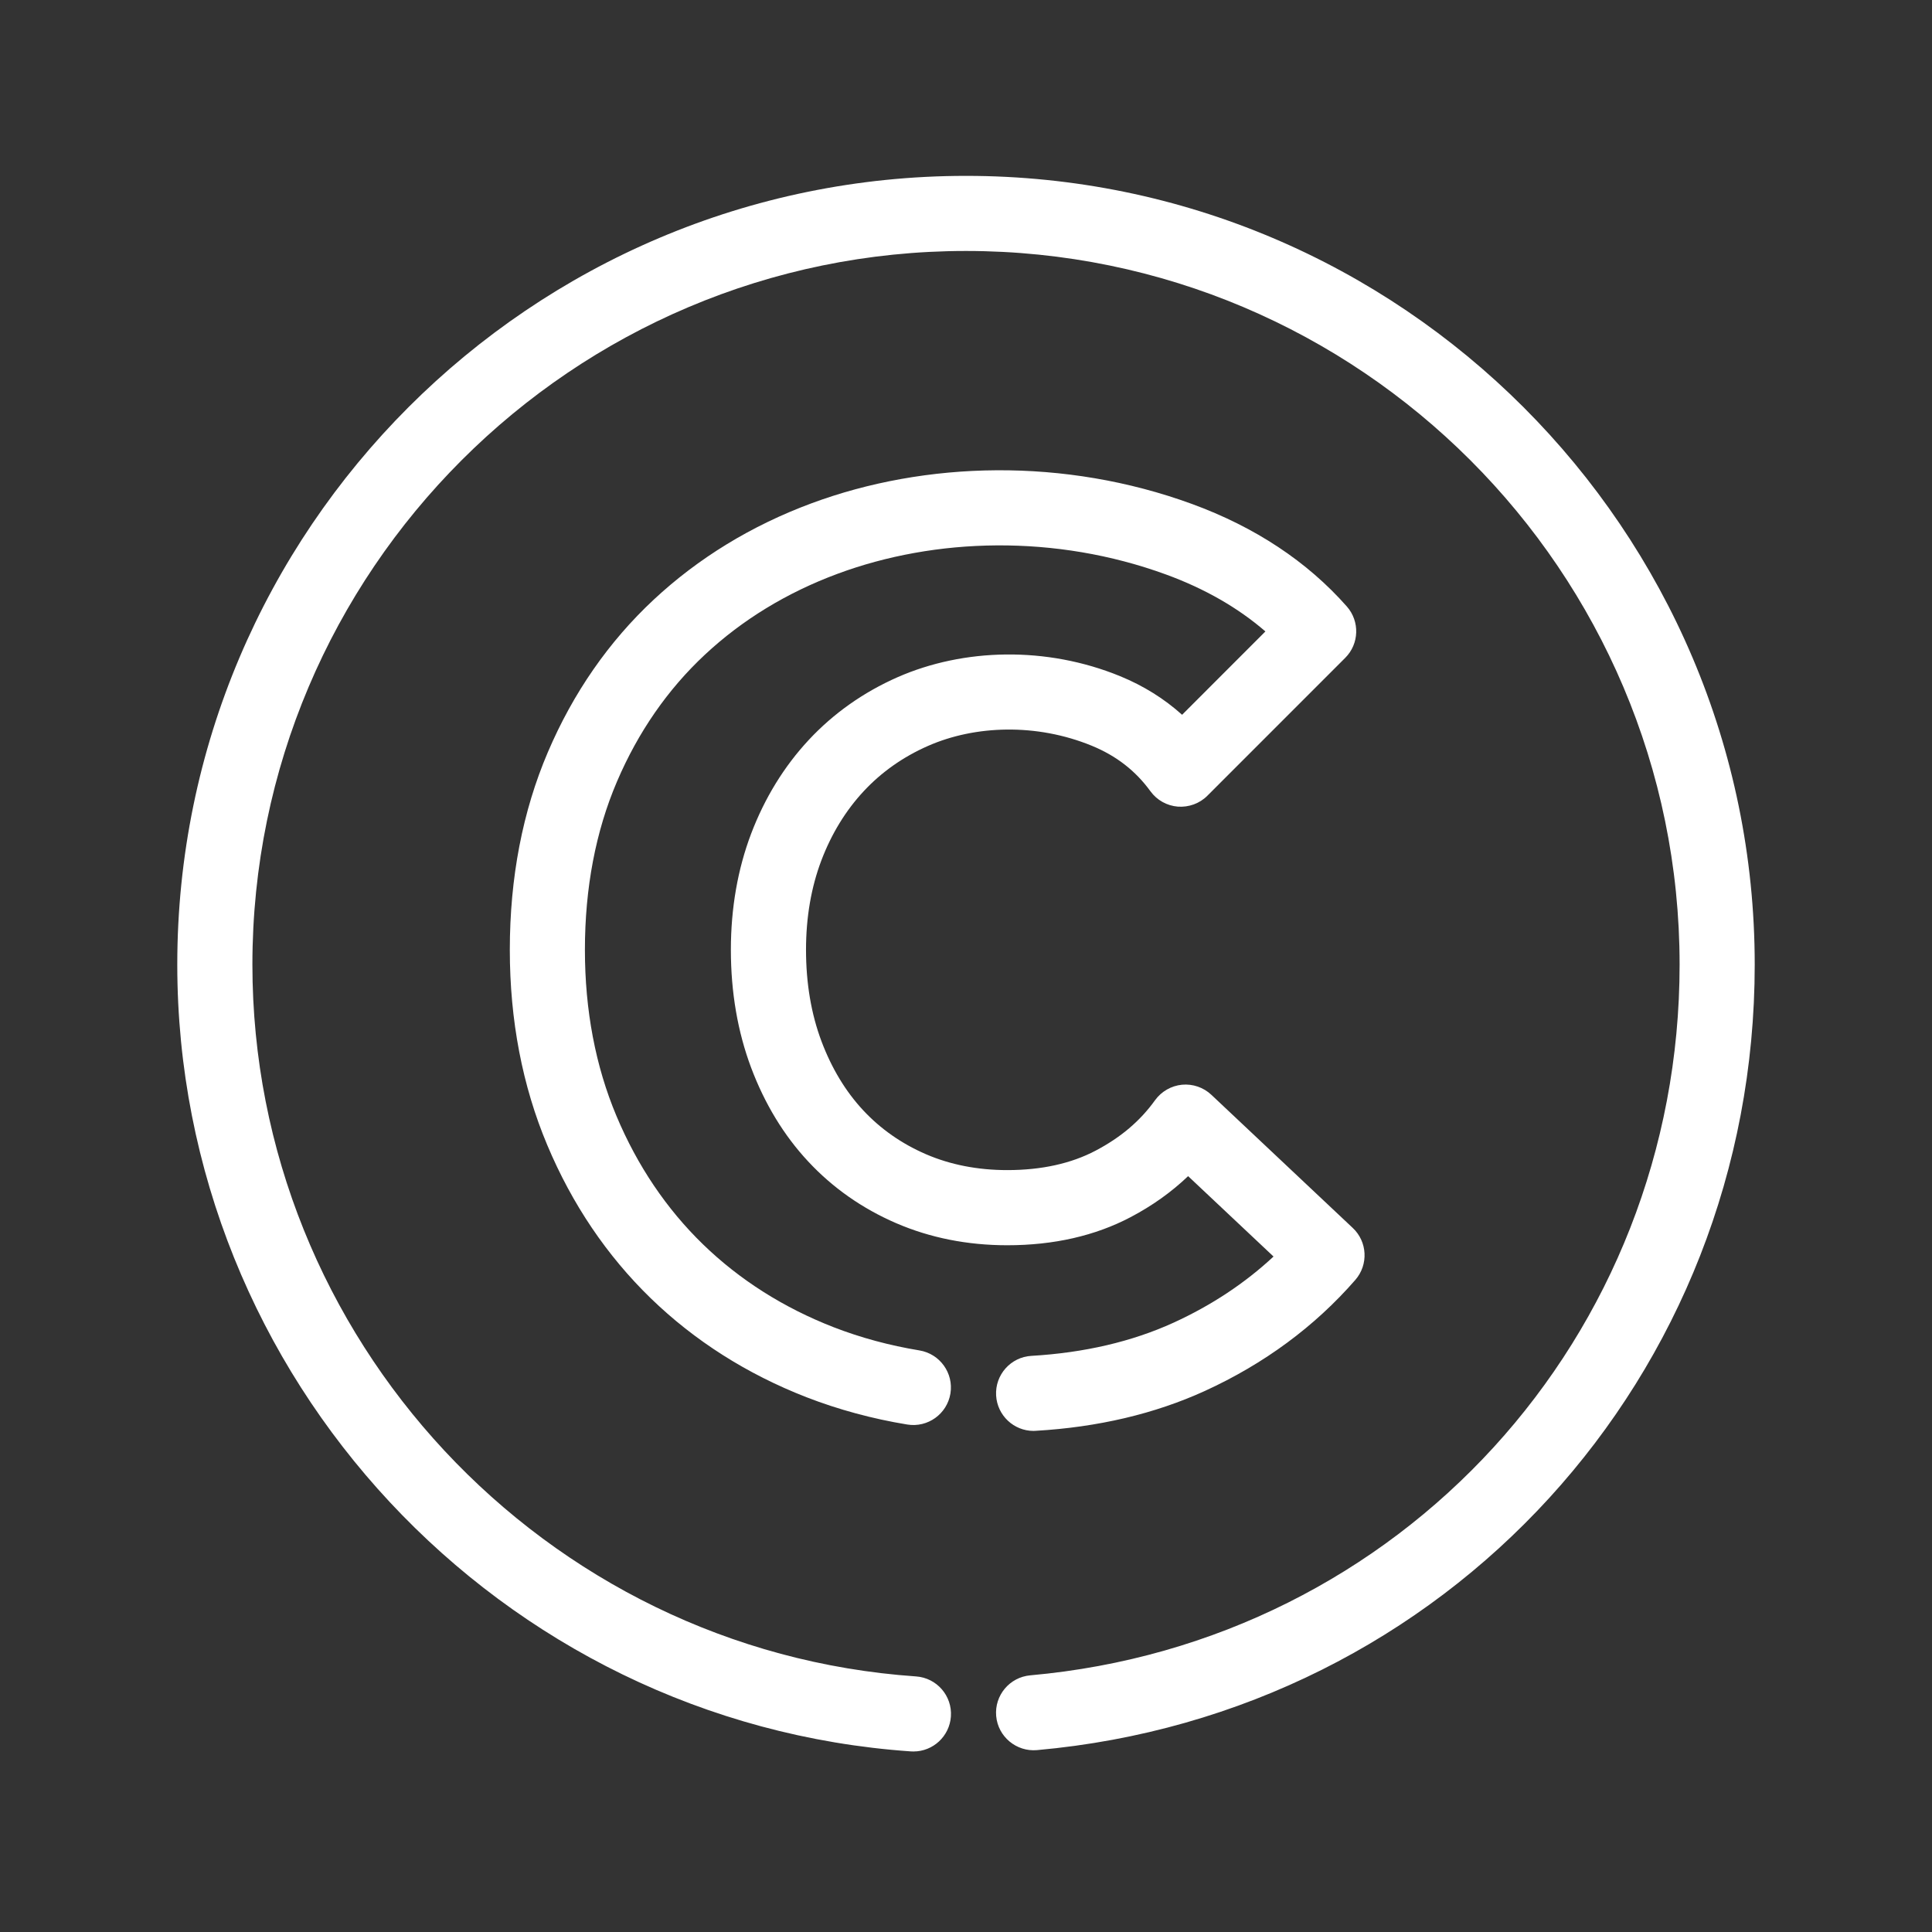 <svg xmlns="http://www.w3.org/2000/svg" xmlns:xlink="http://www.w3.org/1999/xlink" version="1.1" x="0px" y="0px" viewBox="0 0 100 100" enable-background="new 0 0 100 100" xml:space="preserve" aria-hidden="true" width="100px" height="100px" style="fill:url(#CerosGradient_id5e754f84d);"><rect x="0" y="0" width="100" height="100" fill="#333333" stroke="none"/><defs><linearGradient class="cerosgradient" data-cerosgradient="true" id="CerosGradient_id5e754f84d" gradientUnits="userSpaceOnUse" x1="50%" y1="100%" x2="50%" y2="0%"><stop offset="0%" stop-color="#FFFFFF"/><stop offset="100%" stop-color="#FFFFFF"/></linearGradient><linearGradient/></defs><g><g><g><path d="M53.498,74.064c-1.022,0-1.879-0.799-1.939-1.832c-0.062-1.071,0.756-1.992,1.828-2.053     c2.732-0.16,5.207-0.736,7.355-1.717c1.958-0.895,3.693-2.043,5.176-3.424l-4.421-4.161c-0.862,0.824-1.858,1.534-2.982,2.125     c-1.827,0.962-3.974,1.452-6.378,1.452c-2.062,0-3.997-0.385-5.752-1.143c-1.759-0.76-3.293-1.837-4.56-3.201     c-1.253-1.345-2.245-2.978-2.948-4.851c-0.695-1.854-1.047-3.903-1.047-6.098c0-2.154,0.354-4.175,1.049-6.011     c0.703-1.848,1.704-3.478,2.979-4.848c1.281-1.376,2.831-2.471,4.605-3.253C49.87,33.555,54.152,33.432,57.98,35     c1.207,0.496,2.279,1.164,3.205,1.997l4.312-4.314c-1.419-1.228-3.142-2.215-5.141-2.946c-5.73-2.092-11.947-1.917-17.014-0.034     c-2.616,0.972-4.924,2.379-6.856,4.183c-1.925,1.796-3.457,4.006-4.552,6.569c-1.101,2.574-1.659,5.504-1.659,8.709     c0,3.132,0.549,6.021,1.632,8.597c1.081,2.574,2.589,4.811,4.483,6.648c1.892,1.836,4.168,3.279,6.763,4.289     c1.401,0.543,2.894,0.945,4.436,1.199c1.061,0.175,1.778,1.175,1.605,2.232c-0.175,1.061-1.177,1.777-2.233,1.604     c-1.807-0.296-3.562-0.772-5.215-1.412c-3.083-1.2-5.795-2.923-8.063-5.123c-2.271-2.204-4.074-4.873-5.358-7.933     c-1.285-3.053-1.937-6.451-1.937-10.103c0-3.732,0.663-7.178,1.972-10.237c1.309-3.064,3.15-5.717,5.474-7.885     c2.312-2.155,5.055-3.833,8.155-4.984c5.93-2.202,13.108-2.381,19.705,0.028c3.268,1.196,5.965,2.98,8.018,5.307     c0.678,0.77,0.643,1.935-0.084,2.66l-7.135,7.136c-0.4,0.403-0.963,0.604-1.525,0.564c-0.568-0.045-1.086-0.335-1.42-0.794     c-0.775-1.066-1.771-1.838-3.041-2.359c-2.859-1.171-6.036-1.062-8.475,0.011c-1.289,0.567-2.407,1.356-3.326,2.343     c-0.932,1.001-1.669,2.205-2.191,3.579c-0.528,1.393-0.796,2.95-0.796,4.631c0,1.726,0.268,3.317,0.799,4.731     c0.524,1.395,1.248,2.596,2.155,3.57c0.9,0.968,1.994,1.734,3.254,2.279c1.266,0.547,2.683,0.822,4.211,0.822     c1.766,0,3.302-0.338,4.569-1.006c1.298-0.682,2.306-1.535,3.079-2.613c0.329-0.453,0.836-0.745,1.393-0.8     c0.556-0.052,1.111,0.136,1.52,0.521l7.318,6.891c0.762,0.715,0.82,1.902,0.135,2.69c-2.102,2.414-4.725,4.348-7.794,5.751     c-2.589,1.181-5.529,1.874-8.744,2.06C53.574,74.062,53.537,74.064,53.498,74.064z" style="fill:url(#CerosGradient_id5e754f84d);"/></g></g><g><path d="M47.281,90.656c-0.045,0-0.091-0.001-0.136-0.004C25.854,89.18,9.176,71.293,9.176,49.927    C9.176,27.416,27.49,9.103,50,9.103c22.51,0,40.824,18.313,40.824,40.824c0,21.292-15.973,38.772-37.154,40.659    c-1.059,0.092-2.014-0.693-2.108-1.764c-0.095-1.067,0.695-2.012,1.765-2.107c19.16-1.709,33.609-17.523,33.609-36.788    c0-20.367-16.57-36.937-36.936-36.937c-20.367,0-36.936,16.569-36.936,36.937c0,19.331,15.087,35.514,34.349,36.844    c1.071,0.075,1.88,1.002,1.805,2.074C49.147,89.871,48.294,90.656,47.281,90.656z" style="fill:url(#CerosGradient_id5e754f84d);"/></g></g></svg>